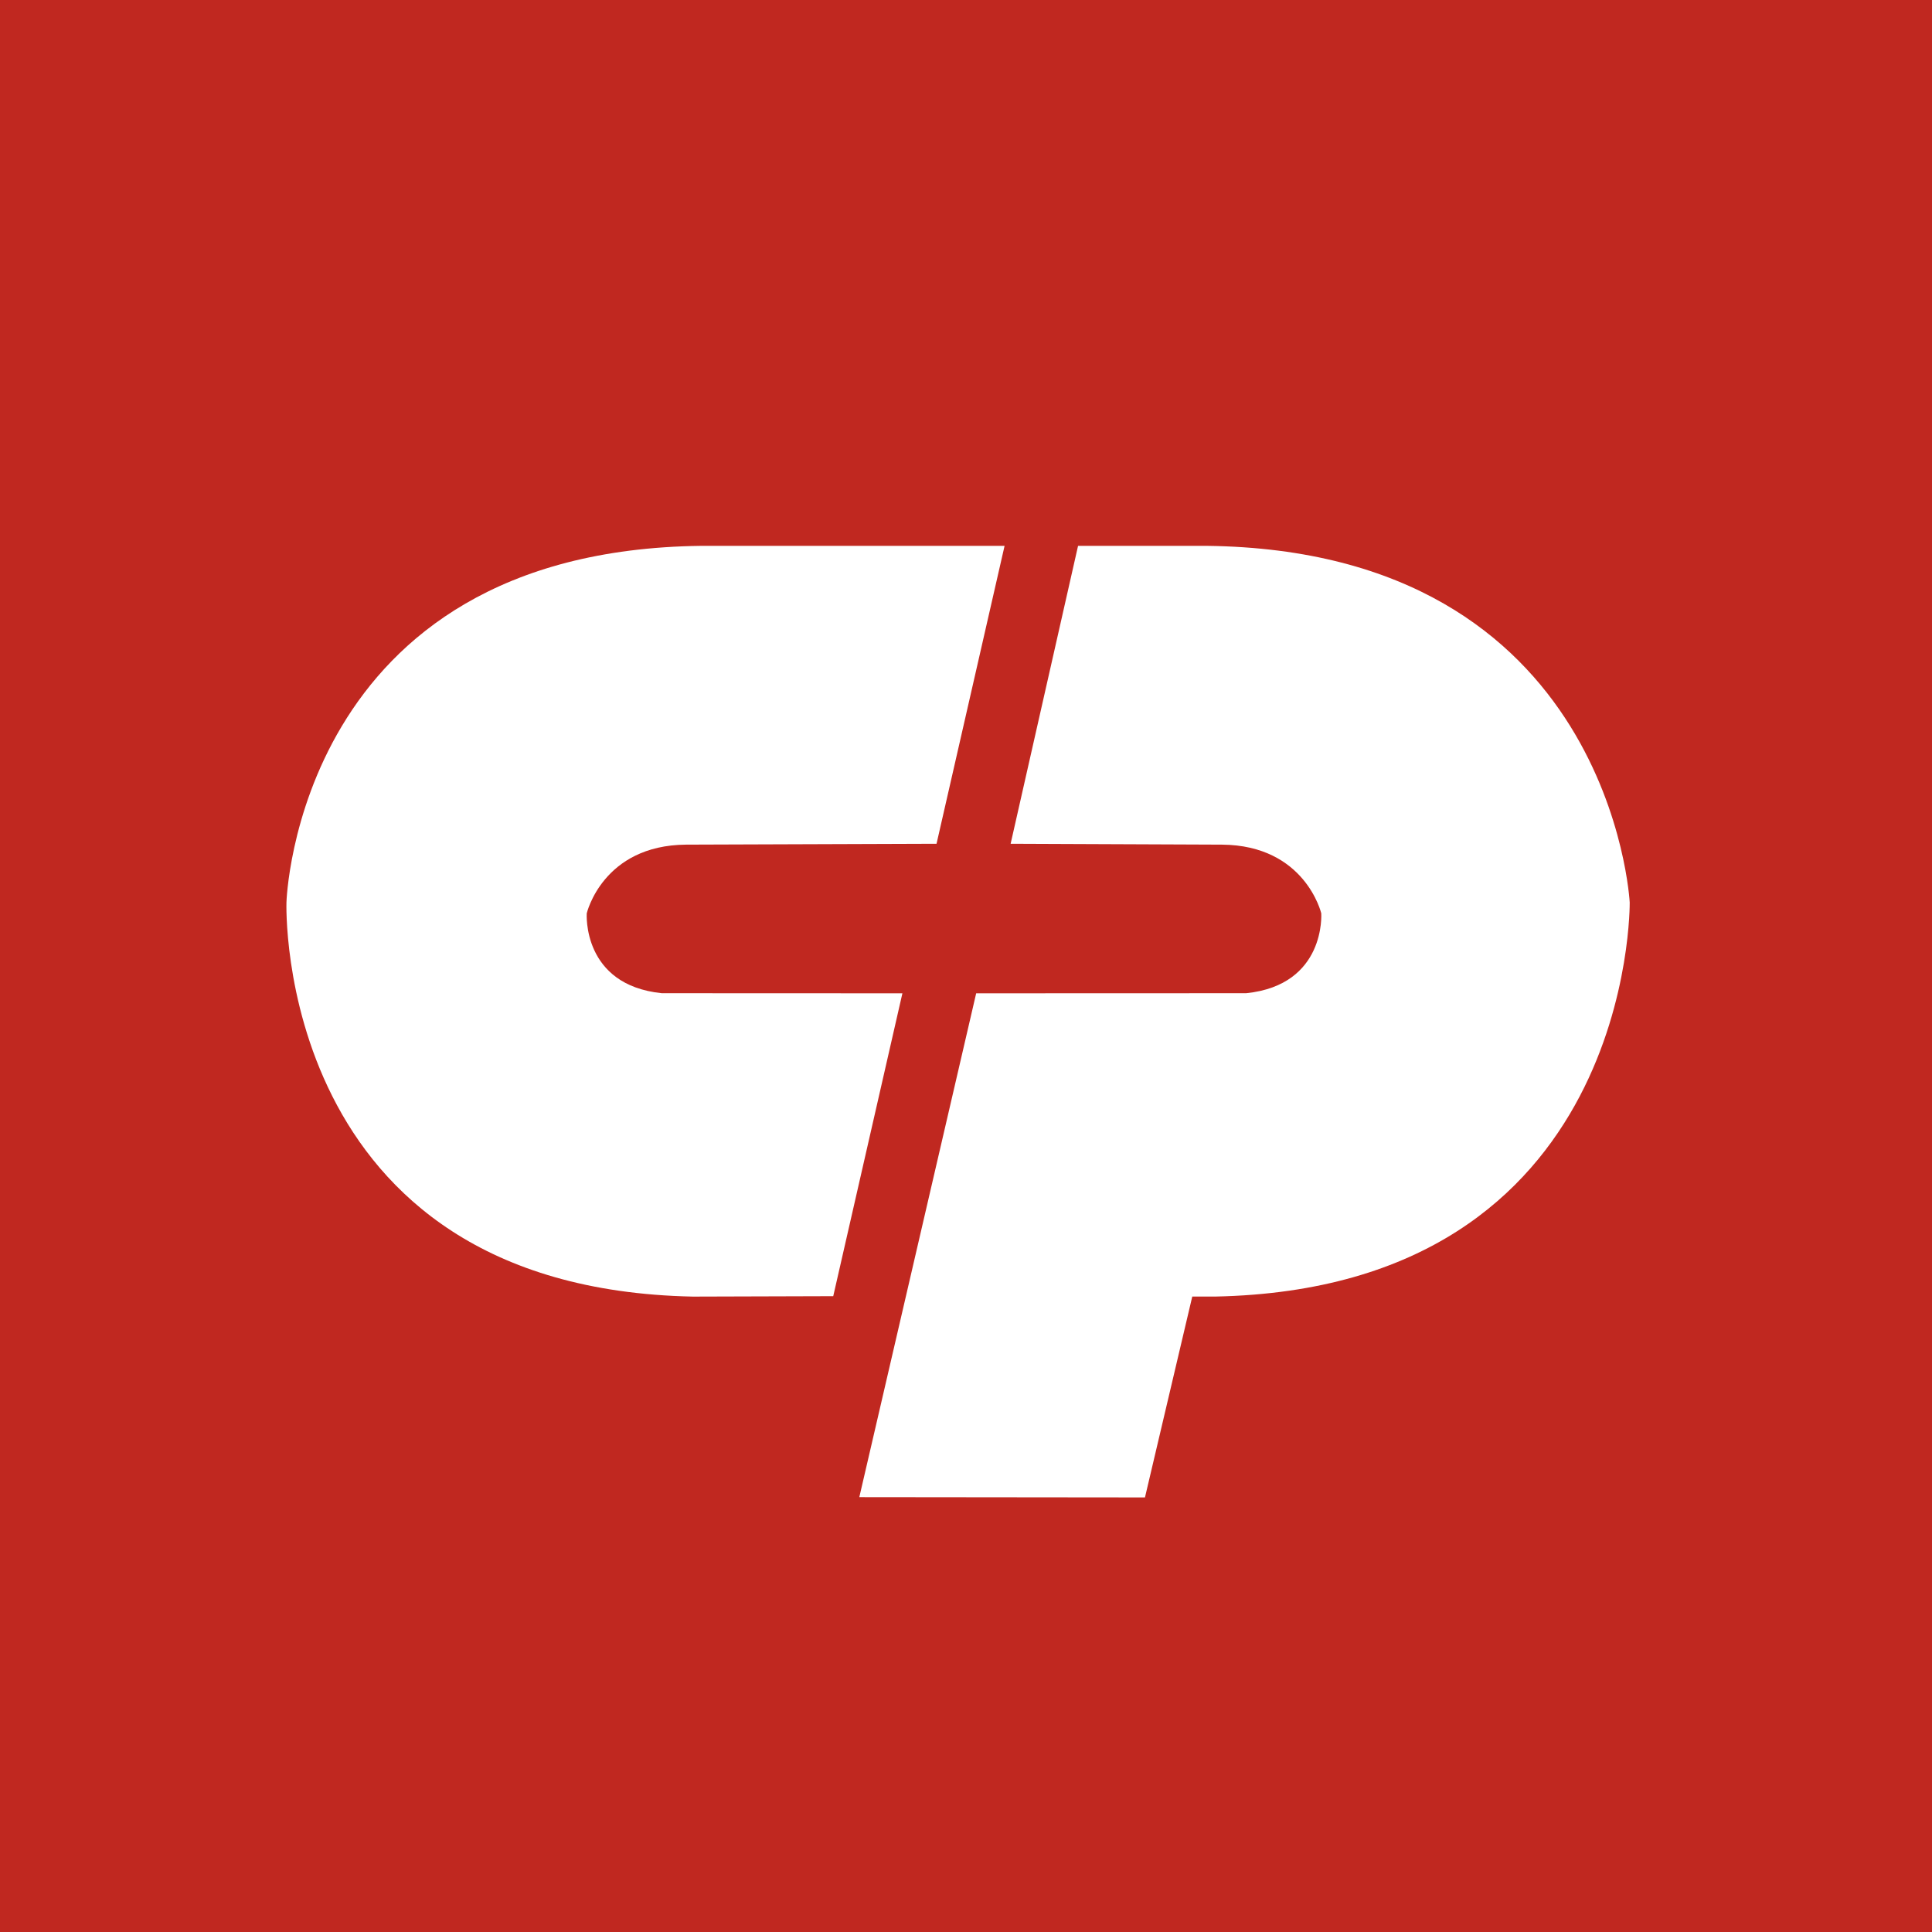 <svg width="60" height="60" viewBox="0 0 60 60" fill="none" xmlns="http://www.w3.org/2000/svg">
<rect width="60" height="60" fill="#C02820"/>
<path d="M8.896 28.025C8.896 28.025 9.199 17.103 21.77 16.952H31.198L29.085 26.204L21.308 26.231C18.716 26.25 18.222 28.365 18.222 28.365C18.222 28.365 18.07 30.591 20.553 30.845L28.025 30.848L25.877 40.254L21.517 40.267C8.491 40.002 8.896 28.025 8.896 28.025ZM50.612 28.025C50.612 28.025 50.055 17.103 37.484 16.952H33.48L31.386 26.204L37.947 26.231C40.538 26.25 41.033 28.365 41.033 28.365C41.033 28.365 41.184 30.591 38.7 30.845L30.316 30.848L26.687 46.495L35.558 46.504L37.027 40.265L37.737 40.266C50.764 40.002 50.612 28.025 50.612 28.025Z" fill="white"/>
</svg>